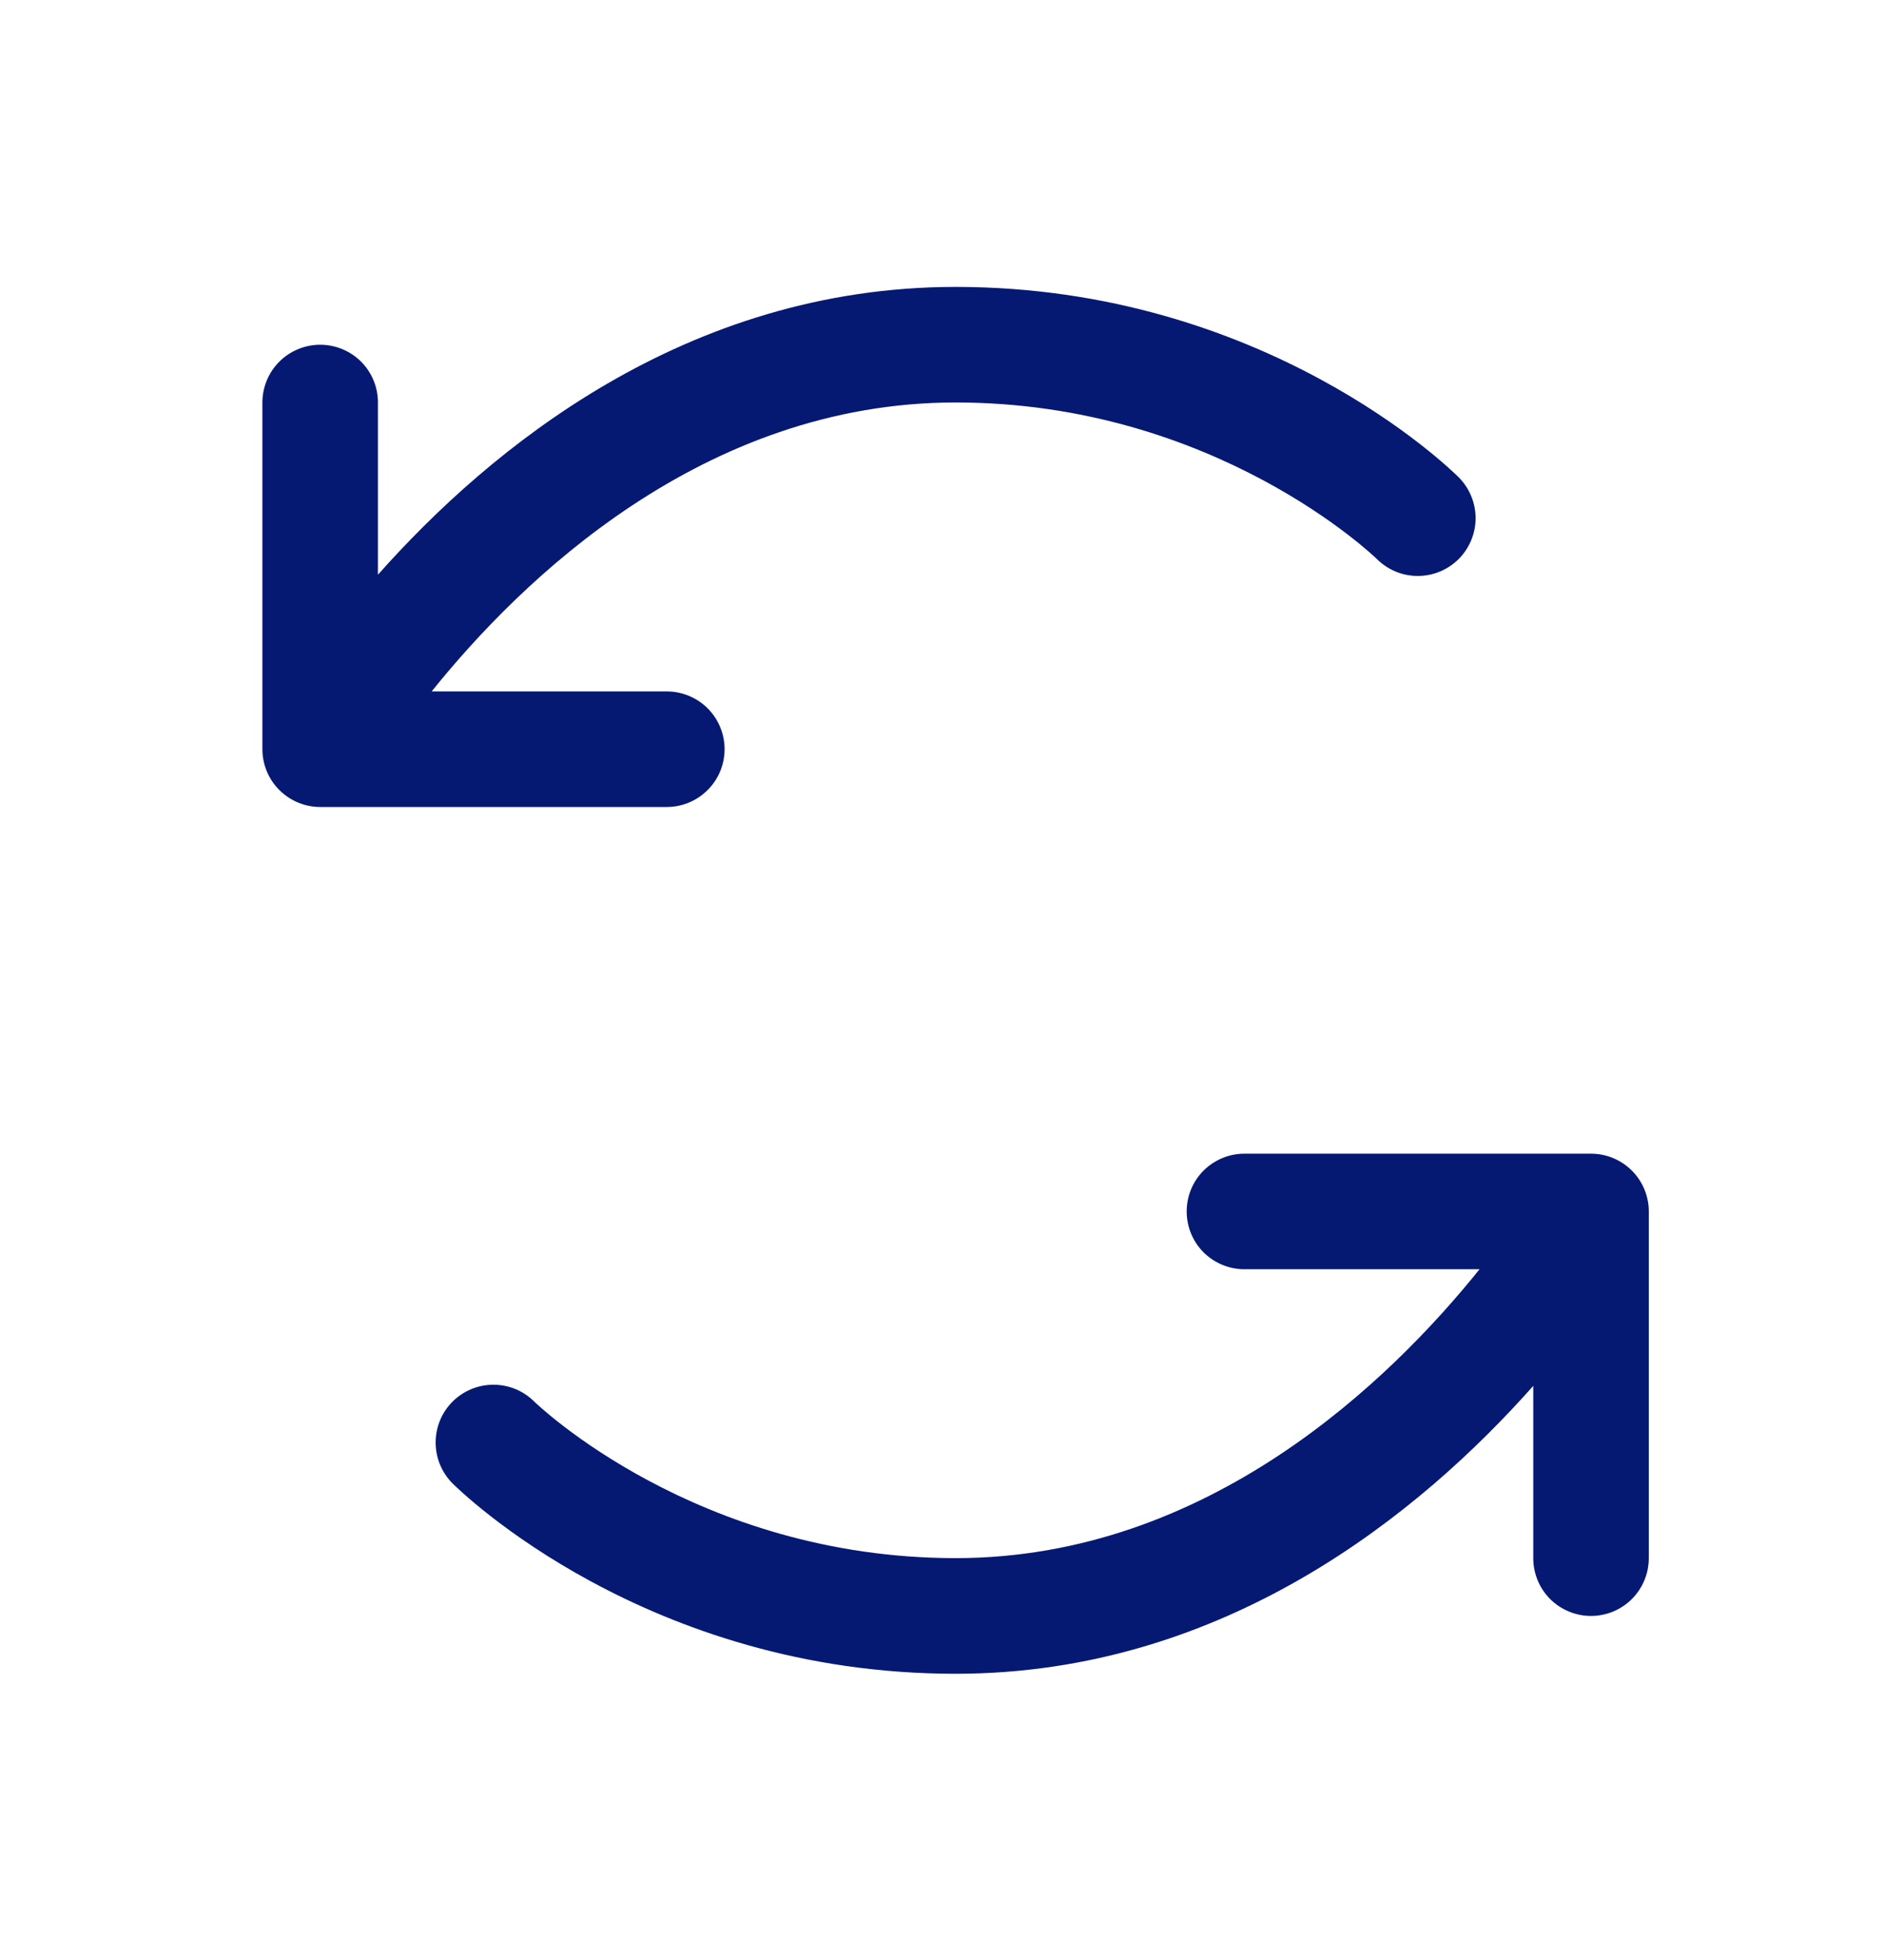 <svg width="25" height="26" viewBox="0 0 25 26" fill="none" xmlns="http://www.w3.org/2000/svg">
<path d="M8.848 10.705H4.249C4.046 10.705 3.851 10.624 3.707 10.48C3.563 10.337 3.482 10.142 3.482 9.938V5.339C3.482 5.136 3.563 4.941 3.707 4.797C3.851 4.654 4.046 4.573 4.249 4.573C4.452 4.573 4.647 4.654 4.791 4.797C4.935 4.941 5.015 5.136 5.015 5.339V7.624C6.498 5.953 9.098 3.806 12.681 3.806C16.783 3.806 19.252 6.228 19.355 6.33C19.499 6.474 19.58 6.669 19.581 6.872C19.581 7.075 19.5 7.271 19.357 7.415C19.213 7.559 19.018 7.64 18.815 7.64C18.611 7.641 18.416 7.56 18.272 7.417C18.246 7.391 16.122 5.339 12.681 5.339C9.327 5.339 6.91 7.701 5.728 9.172H8.848C9.051 9.172 9.246 9.253 9.39 9.396C9.534 9.54 9.615 9.735 9.615 9.938C9.615 10.142 9.534 10.337 9.39 10.48C9.246 10.624 9.051 10.705 8.848 10.705ZM21.112 15.304H16.513C16.31 15.304 16.115 15.385 15.971 15.528C15.827 15.672 15.747 15.867 15.747 16.07C15.747 16.274 15.827 16.469 15.971 16.613C16.115 16.756 16.31 16.837 16.513 16.837H19.633C18.451 18.308 16.034 20.669 12.681 20.669C9.239 20.669 7.115 18.618 7.089 18.592C6.945 18.449 6.75 18.368 6.546 18.369C6.343 18.369 6.148 18.45 6.004 18.594C5.861 18.738 5.78 18.933 5.781 19.137C5.781 19.34 5.862 19.535 6.006 19.679C6.11 19.781 8.578 22.203 12.681 22.203C16.263 22.203 18.863 20.056 20.346 18.384V20.669C20.346 20.873 20.426 21.068 20.57 21.212C20.714 21.355 20.909 21.436 21.112 21.436C21.316 21.436 21.51 21.355 21.654 21.212C21.798 21.068 21.879 20.873 21.879 20.669V16.07C21.879 15.867 21.798 15.672 21.654 15.528C21.51 15.385 21.316 15.304 21.112 15.304Z" fill="#051973"/>
</svg>
